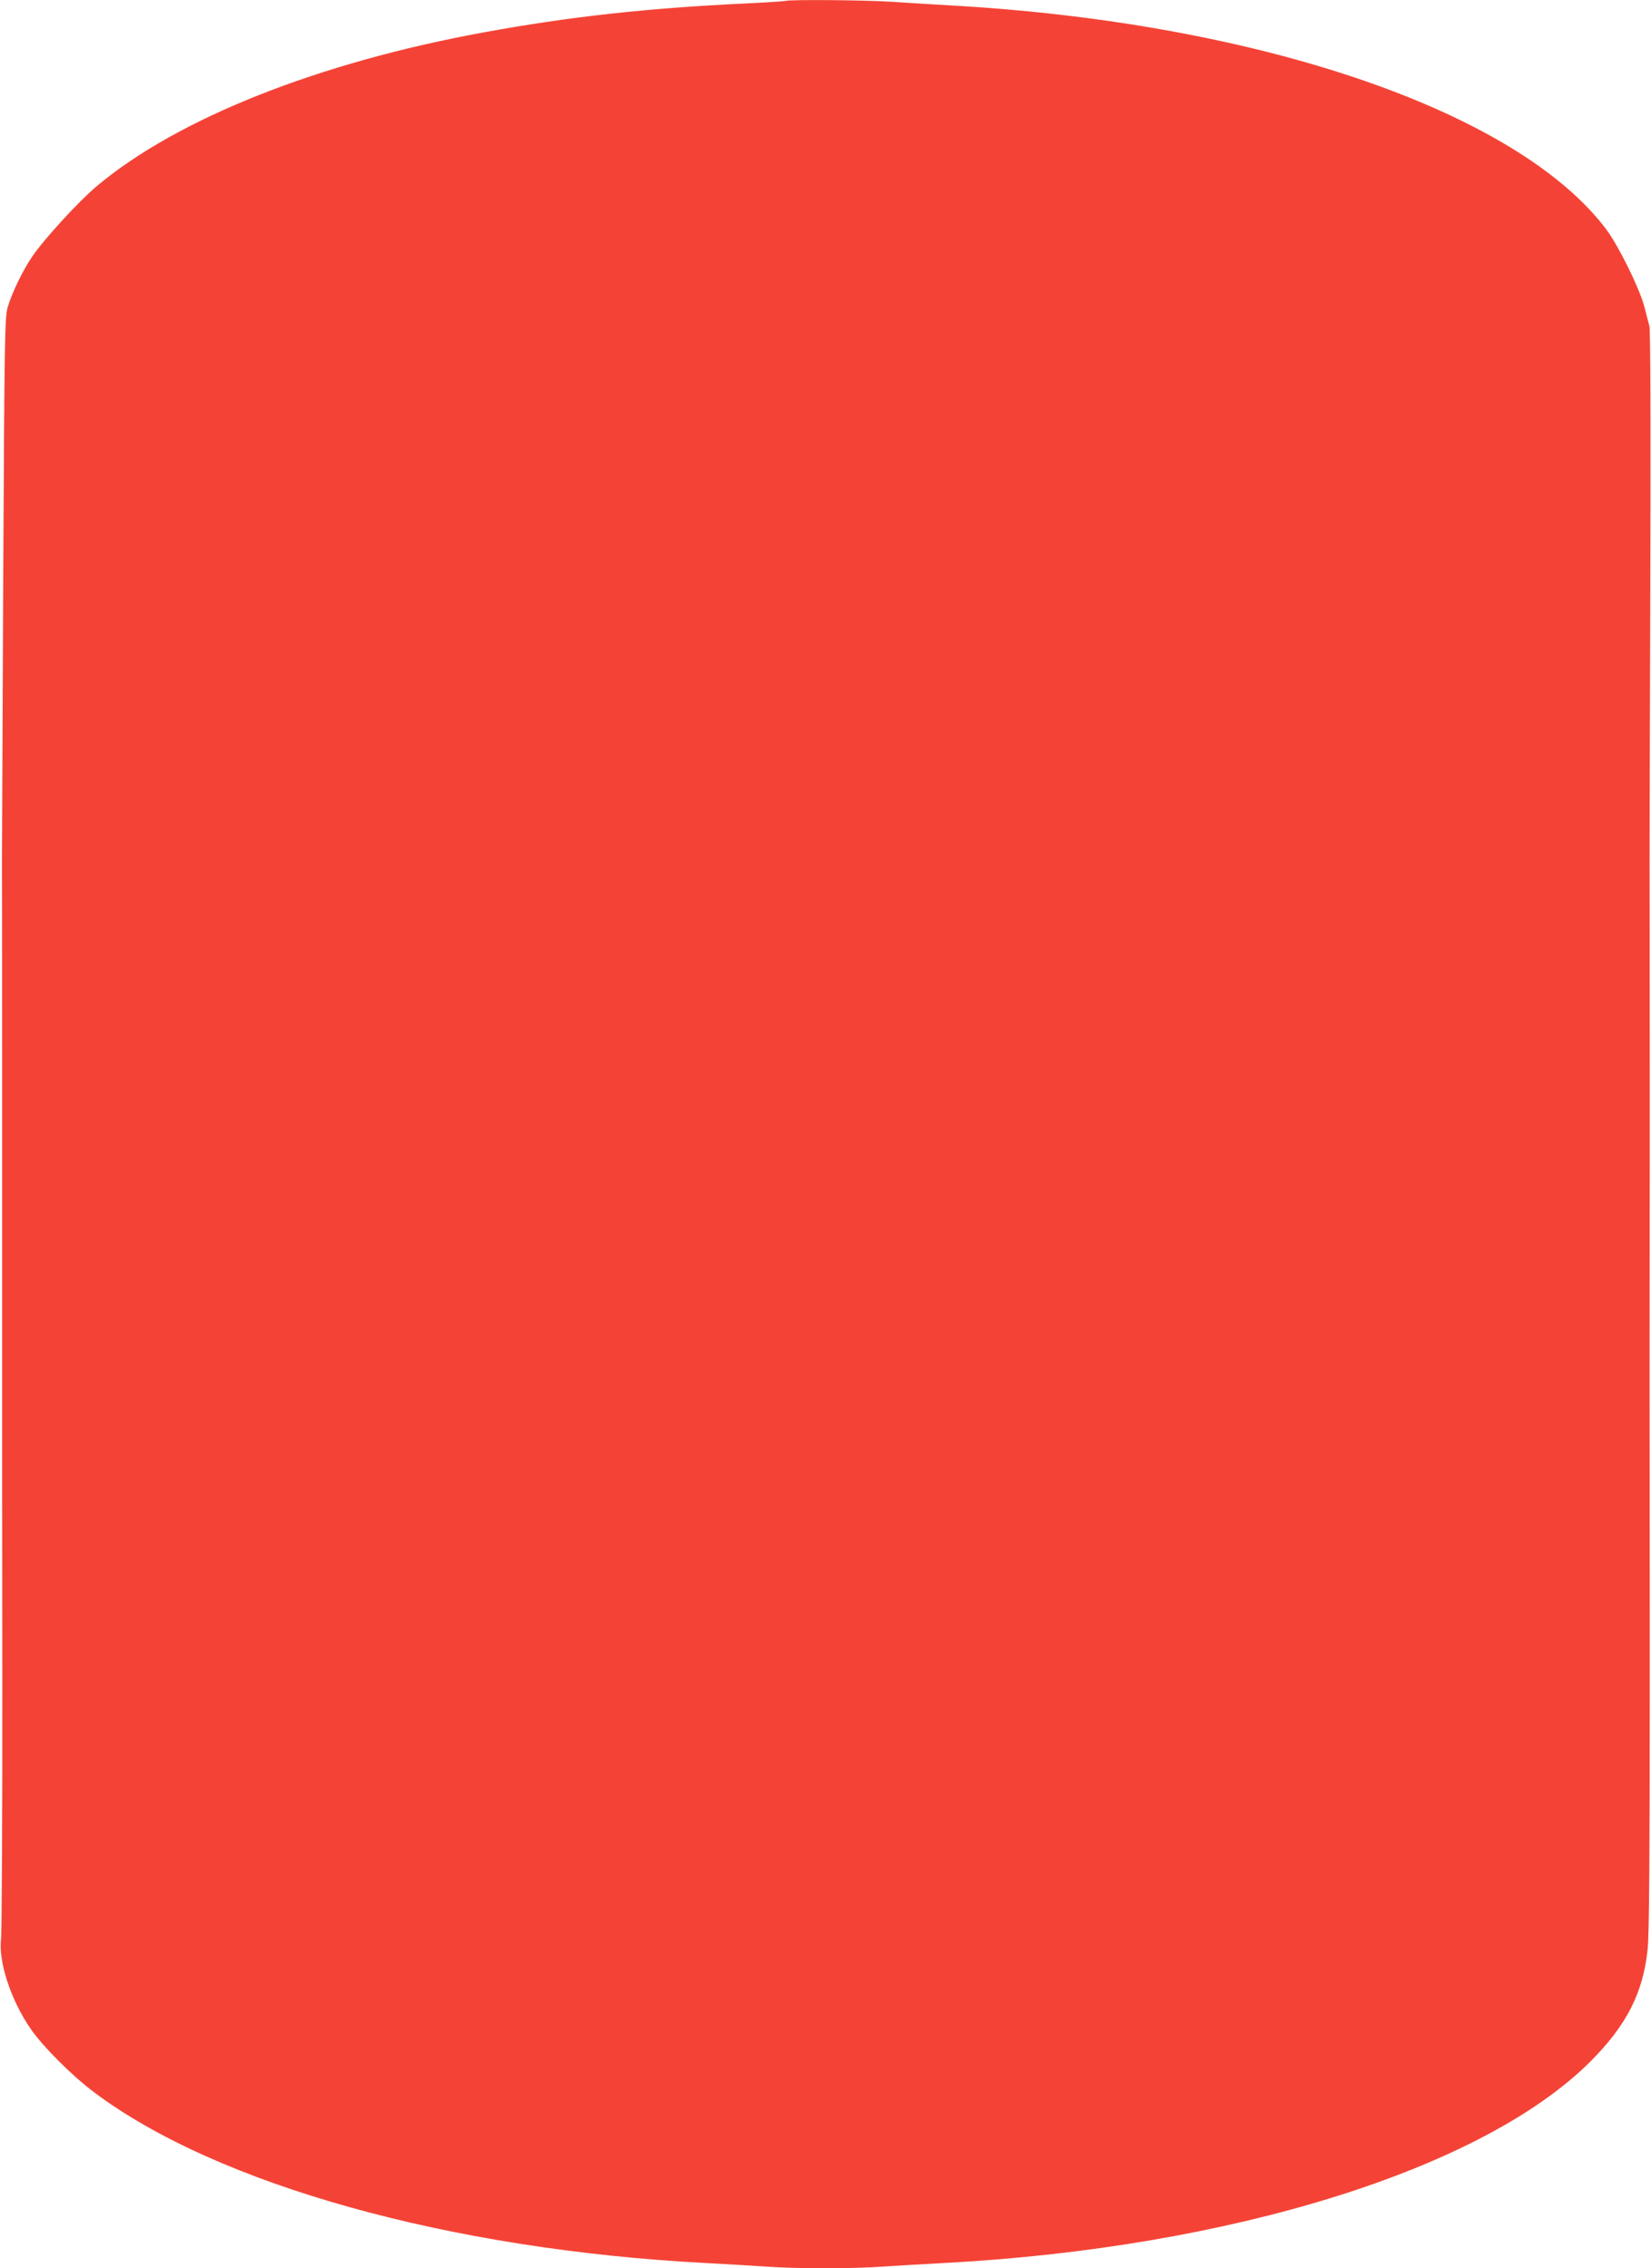 <?xml version="1.0" standalone="no"?>
<!DOCTYPE svg PUBLIC "-//W3C//DTD SVG 20010904//EN"
 "http://www.w3.org/TR/2001/REC-SVG-20010904/DTD/svg10.dtd">
<svg version="1.0" xmlns="http://www.w3.org/2000/svg"
 width="932pt" height="1280pt" viewBox="0 0 932 1280"
 preserveAspectRatio="xMidYMid meet">
<g transform="translate(0,1280) scale(0.1,-0.1)"
fill="#f44336" stroke="none">
<path d="M4435 12795 c-5 -2 -111 -9 -235 -15 -548 -26 -989 -75 -1460 -161
-941 -171 -1737 -487 -2192 -868 -105 -88 -299 -300 -367 -400 -52 -76 -115
-206 -138 -286 -16 -56 -18 -170 -25 -1565 -4 -828 -7 -1541 -7 -1585 1 -44 1
-725 1 -1512 0 -788 0 -1473 0 -1523 0 -49 0 -735 1 -1522 1 -788 -3 -1462 -7
-1498 -16 -129 55 -346 166 -507 68 -100 236 -268 361 -361 694 -520 2004
-886 3447 -962 113 -6 266 -15 340 -20 174 -13 496 -13 670 0 74 5 227 14 340
20 1619 86 3043 530 3651 1140 201 202 295 385 320 631 9 84 12 503 12 1587 0
809 -1 1495 -1 1522 0 28 0 713 1 1523 0 809 -1 1492 -1 1517 0 25 1 704 4
1510 3 901 1 1478 -5 1500 -5 19 -19 71 -30 115 -28 102 -145 339 -213 430
-495 658 -1920 1153 -3628 1260 -135 8 -319 19 -410 25 -154 10 -573 13 -595
5z"/>
</g>
</svg>
